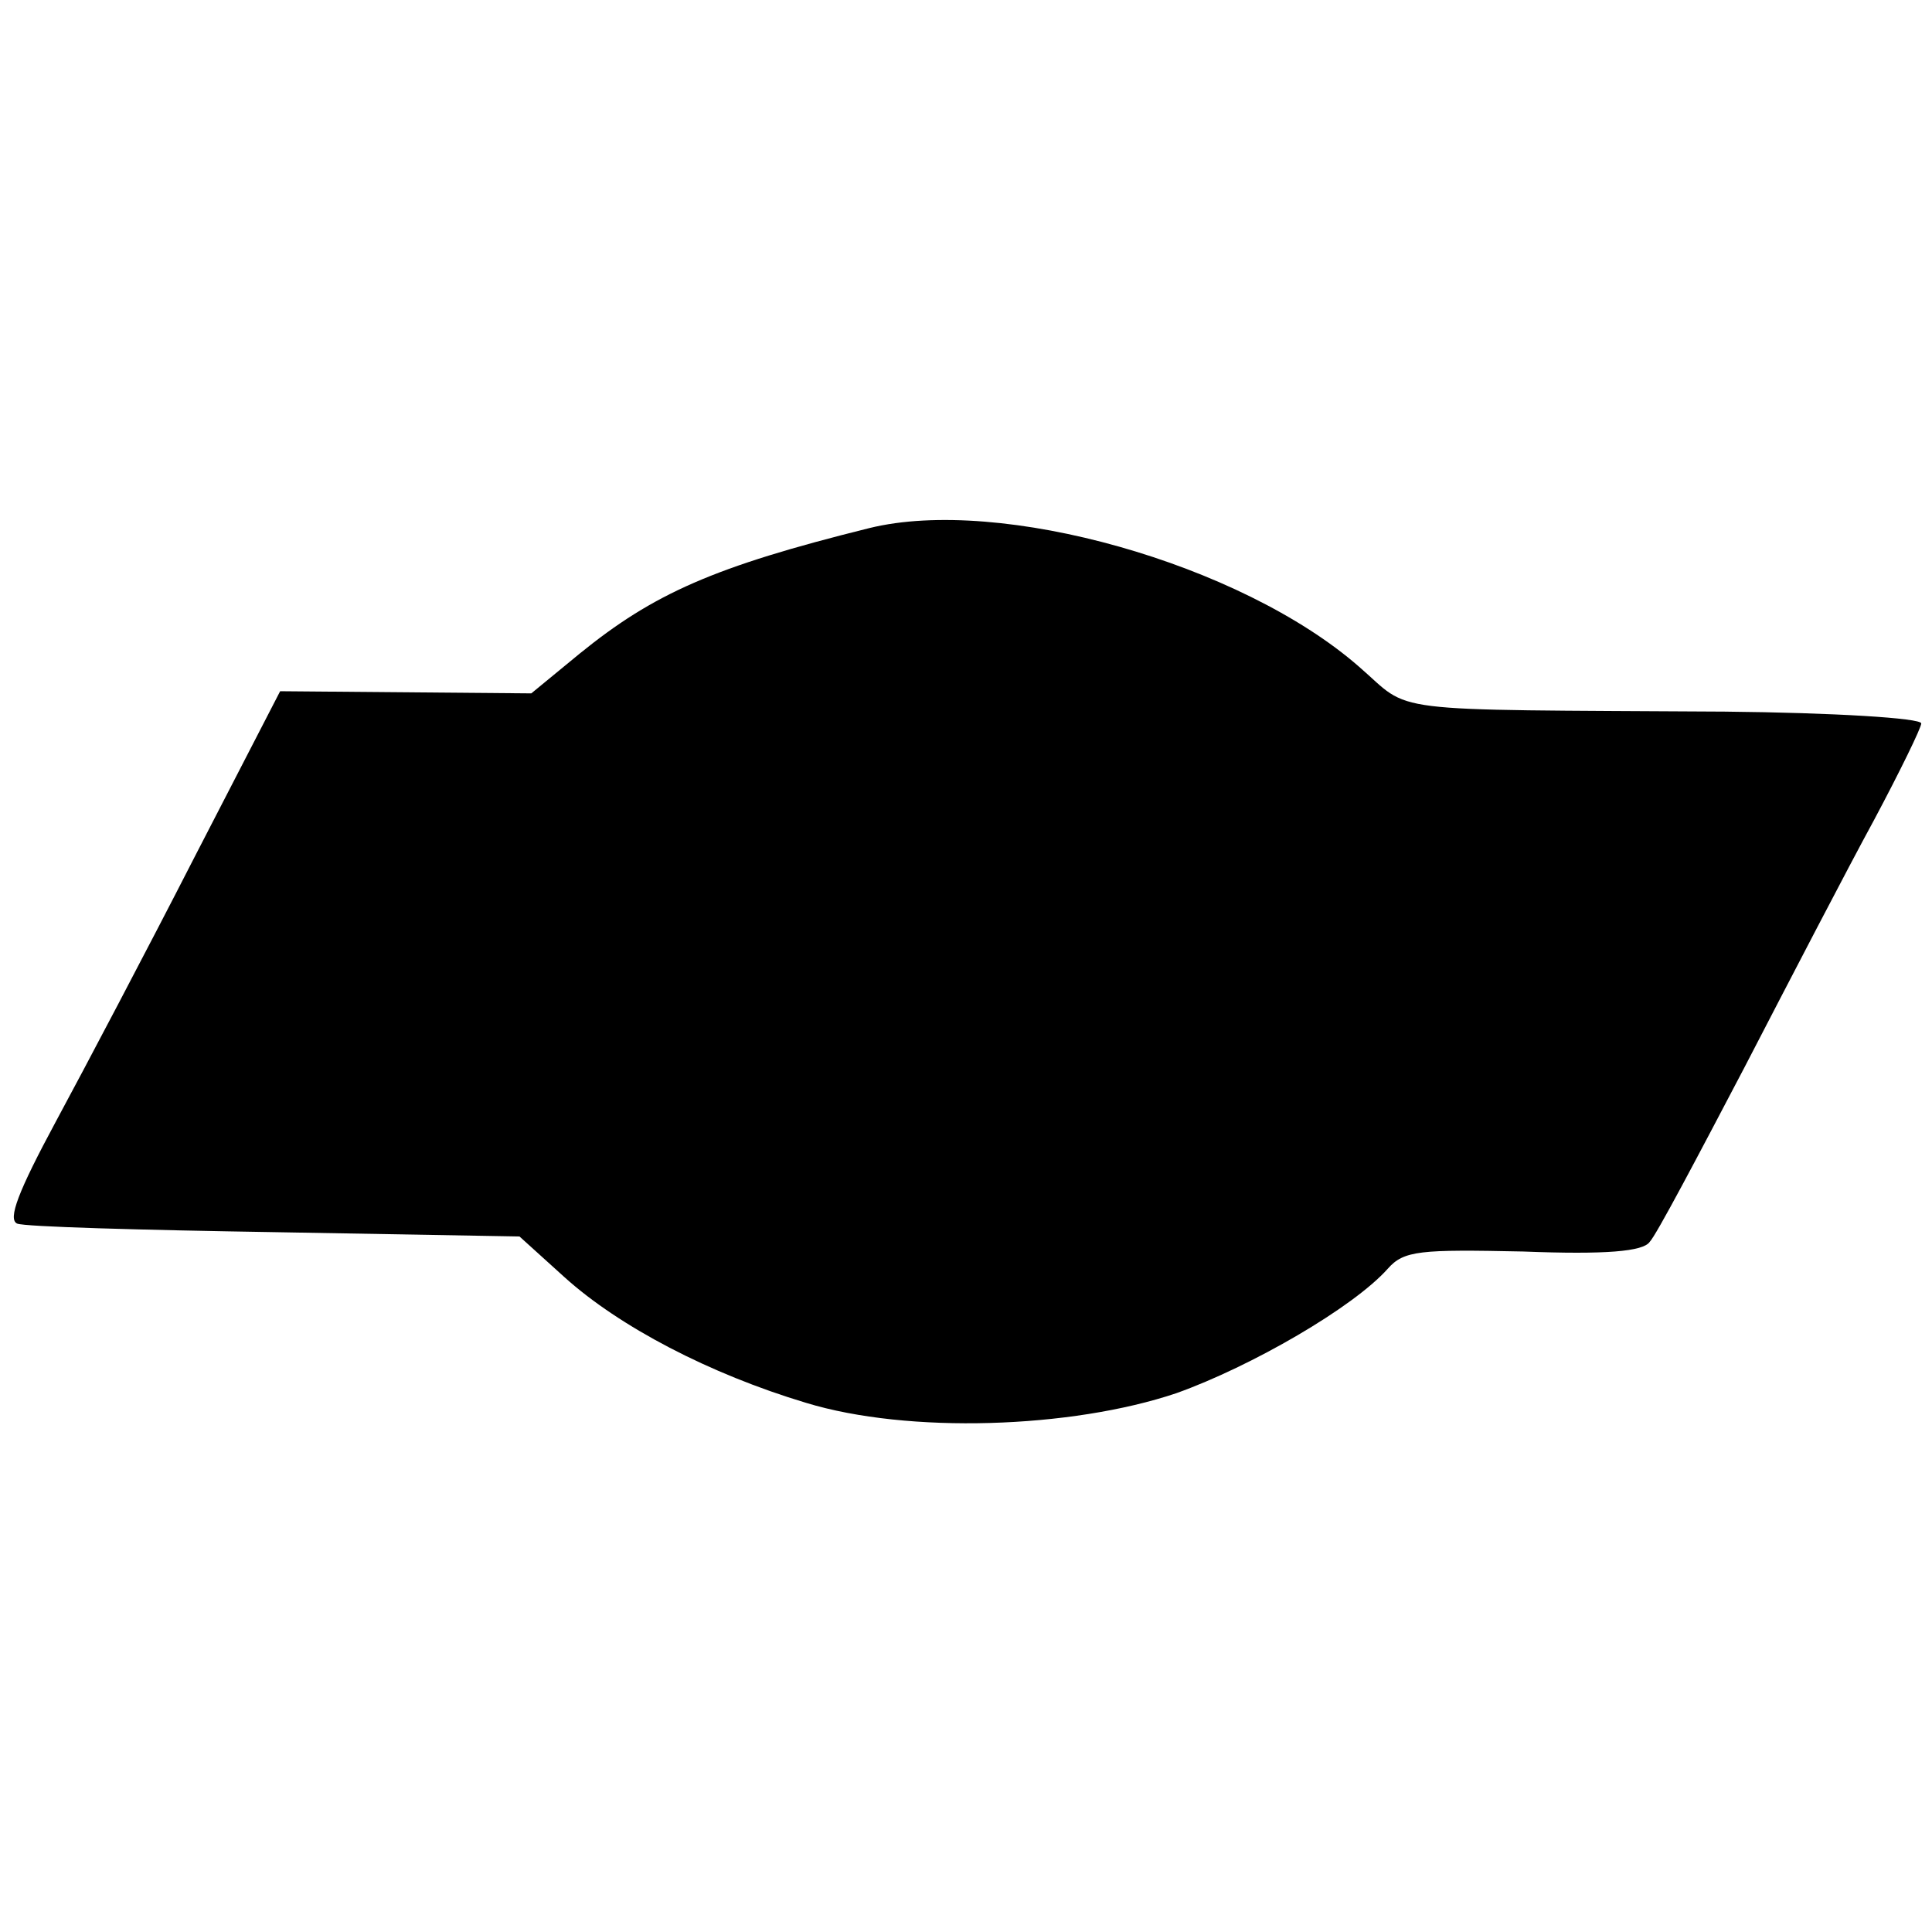 <?xml version="1.0" standalone="no"?>
<!DOCTYPE svg PUBLIC "-//W3C//DTD SVG 20010904//EN"
 "http://www.w3.org/TR/2001/REC-SVG-20010904/DTD/svg10.dtd">
<svg version="1.0" xmlns="http://www.w3.org/2000/svg"
 width="180pt" height="180pt" viewBox="0 0 180 180"
 preserveAspectRatio="xMidYMid meet">
<g transform="translate(0,180) scale(0.1,-0.1)"
fill="#000000" stroke="none">
<path d="M810 1308 c-145 -36 -201 -61 -270 -117 l-45 -37 -117 1 -117 1 -80
-155 c-44 -86 -102 -196 -129 -246 -35 -65 -45 -91 -36 -95 7 -3 116 -6 241
-8 l227 -4 42 -38 c51 -46 135 -90 225 -117 95 -29 247 -24 345 9 70 25 165
80 197 116 15 17 30 18 126 16 77 -3 112 0 118 9 6 6 45 80 88 162 43 83 97
187 121 231 24 45 44 86 44 90 0 5 -82 10 -183 11 -325 2 -290 -2 -341 42
-110 96 -334 159 -456 129z"/>
</g>
</svg>
